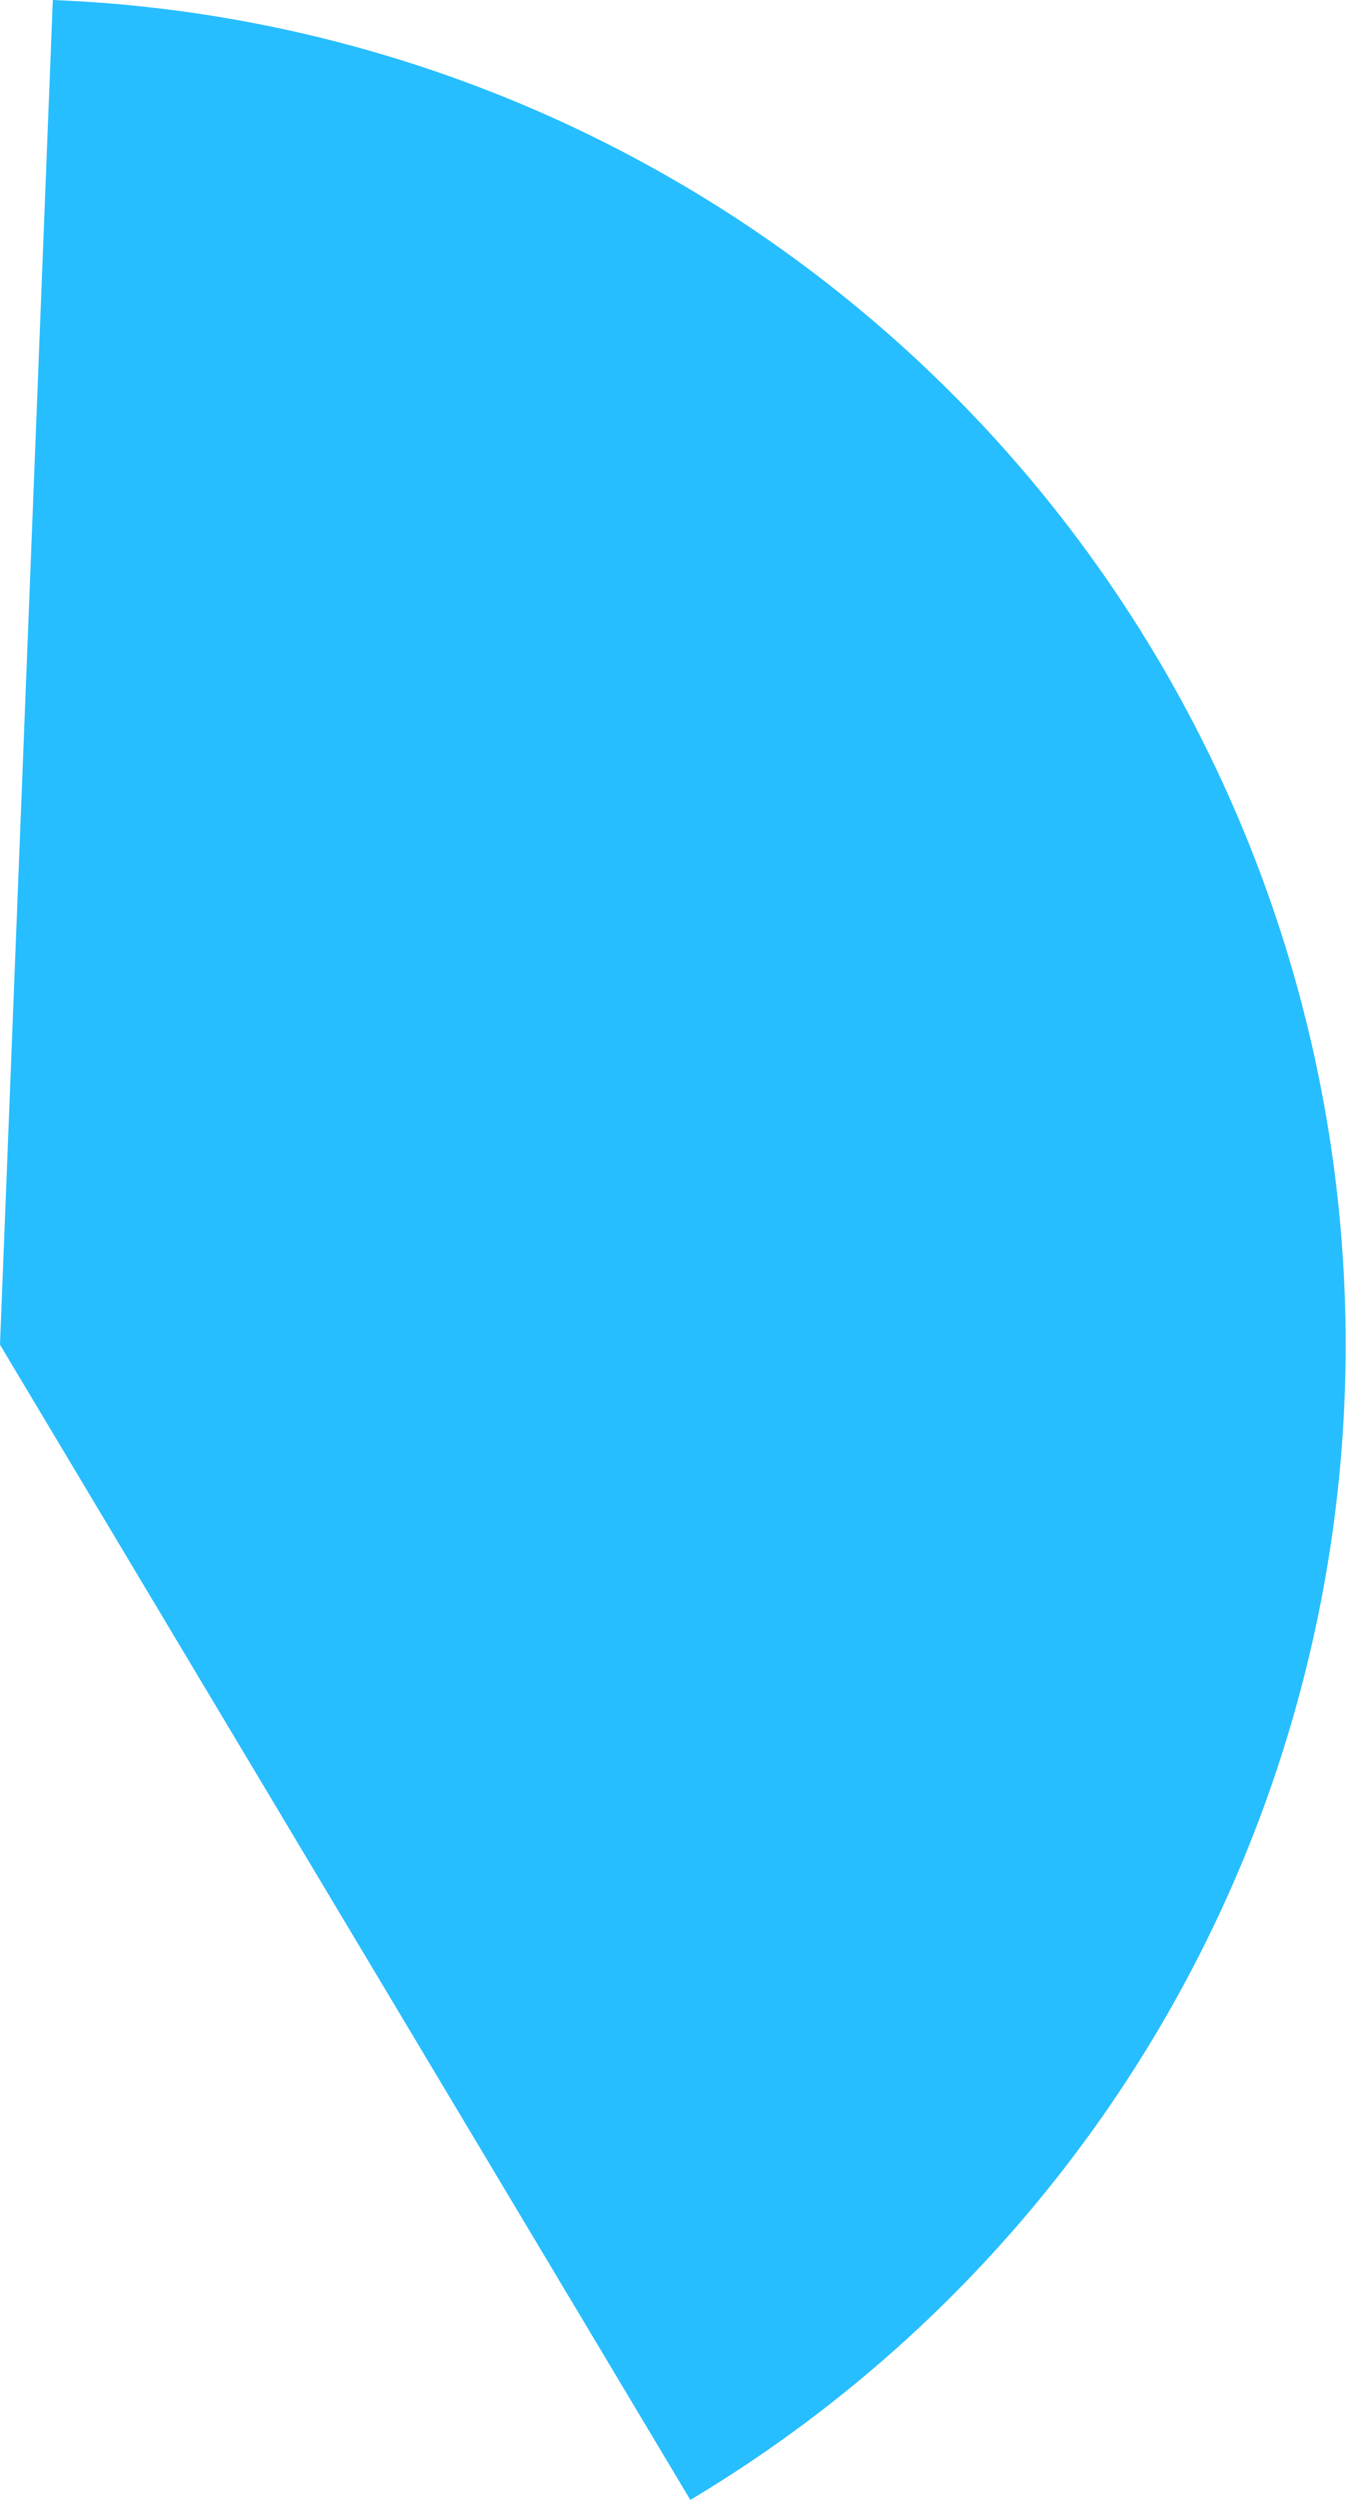 <?xml version="1.0" encoding="UTF-8"?> <svg xmlns="http://www.w3.org/2000/svg" width="700" height="1300" viewBox="0 0 700 1300" fill="none"> <path d="M359.015 1300C488.46 1222.64 589.455 1105.53 646.954 966.124C704.453 826.715 715.386 672.463 678.116 526.339C640.851 380.215 557.38 250.038 440.137 155.198C322.895 60.353 178.151 5.919 27.469 0L0 699.283L359.015 1300Z" fill="#27BEFF"></path> </svg> 